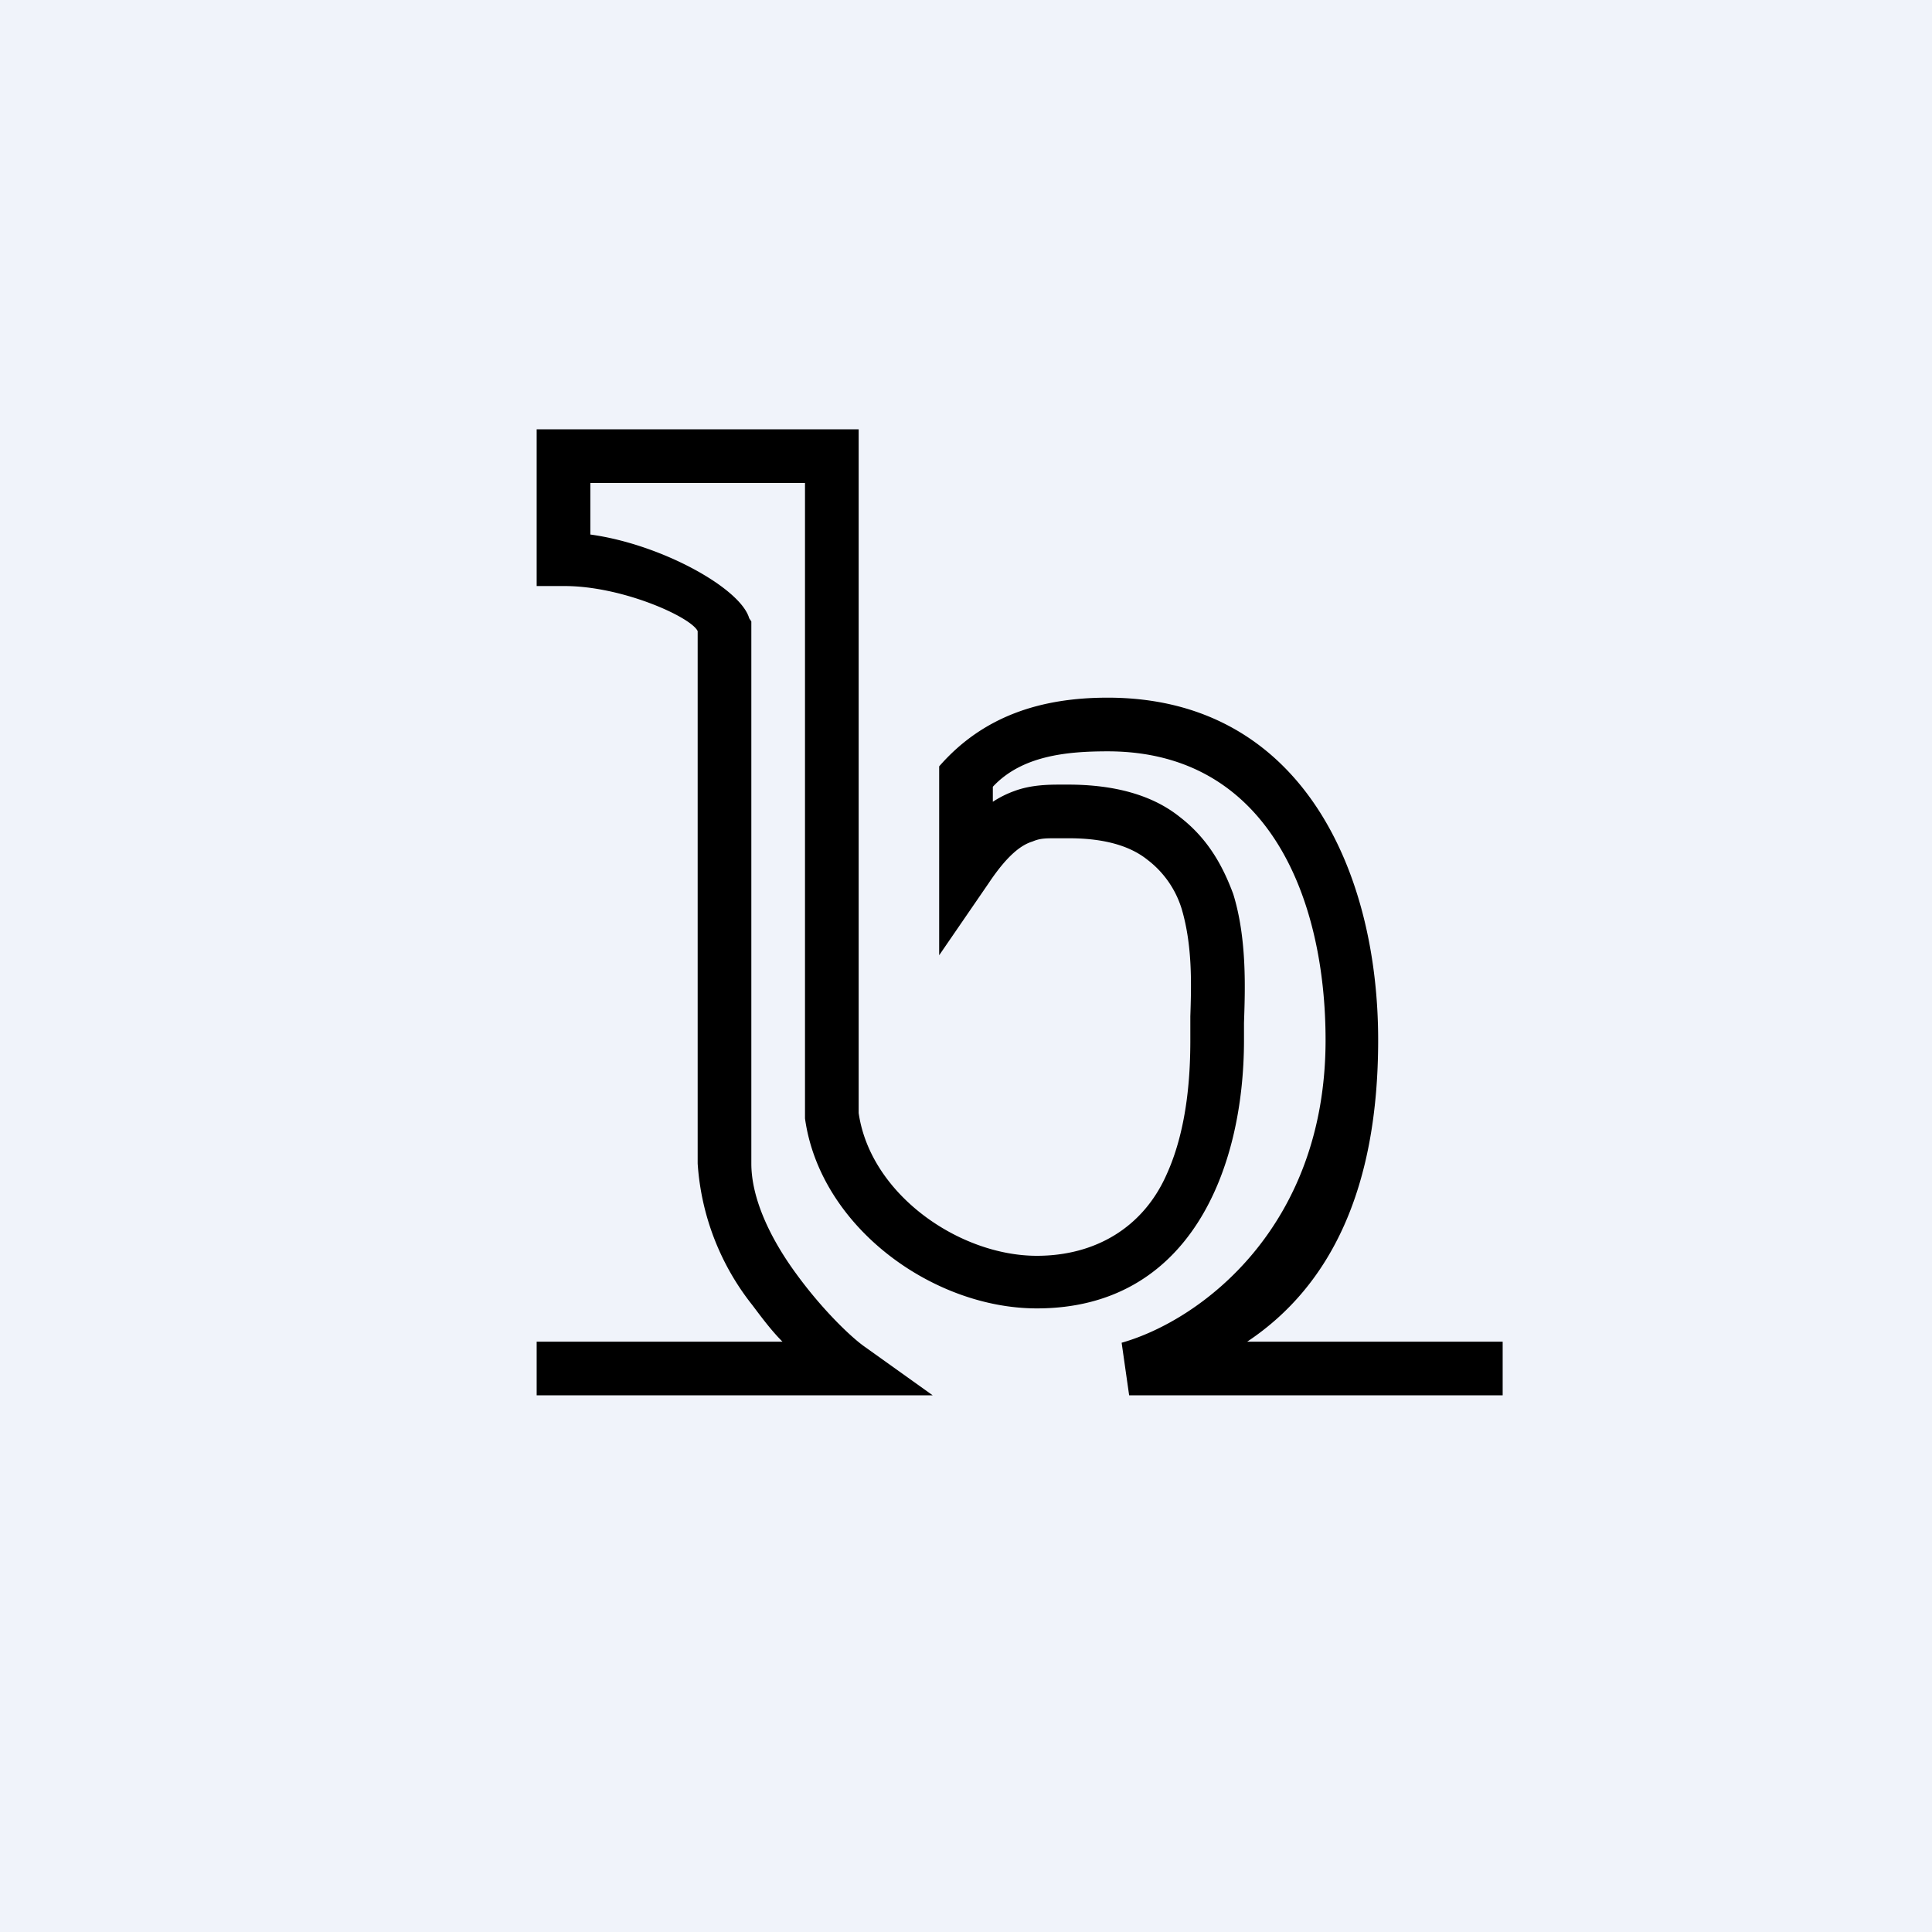 <!-- by TradingView --><svg width="18" height="18" viewBox="0 0 18 18" xmlns="http://www.w3.org/2000/svg"><path fill="#F0F3FA" d="M0 0h18v18H0z"/><path d="M5 4h3v6.37c.11.76.94 1.33 1.66 1.33.54 0 .99-.26 1.21-.76.2-.44.22-.96.22-1.25v-.22c.01-.3.02-.66-.08-1a.91.91 0 0 0-.32-.46c-.15-.12-.38-.2-.73-.2h-.12c-.1 0-.15 0-.22.03-.1.03-.23.12-.41.39l-.46.67V7.14c.41-.47.95-.64 1.57-.64 1.8 0 2.52 1.61 2.52 3.19 0 1.38-.44 2.29-1.22 2.81H14v.5h-3.48l-.07-.49c.74-.21 1.9-1.08 1.9-2.82 0-1.3-.52-2.69-2.03-2.69-.38 0-.8.04-1.07.33v.14a.95.95 0 0 1 .2-.1c.16-.06.33-.06.44-.06h.06c.44 0 .79.1 1.04.3.26.2.4.45.5.72.13.42.11.9.1 1.2v.16c0 1.21-.51 2.5-1.93 2.5-.97 0-2.02-.76-2.16-1.77V4.5h-2v.48c.66.09 1.4.5 1.48.78l.02.03v5.05c0 .32.17.69.42 1.03.24.33.51.59.64.68l.63.45H5v-.5h2.29c-.1-.1-.19-.22-.28-.34a2.37 2.37 0 0 1-.51-1.32V5.88c-.06-.13-.7-.42-1.24-.42H5V4Z"/></svg>